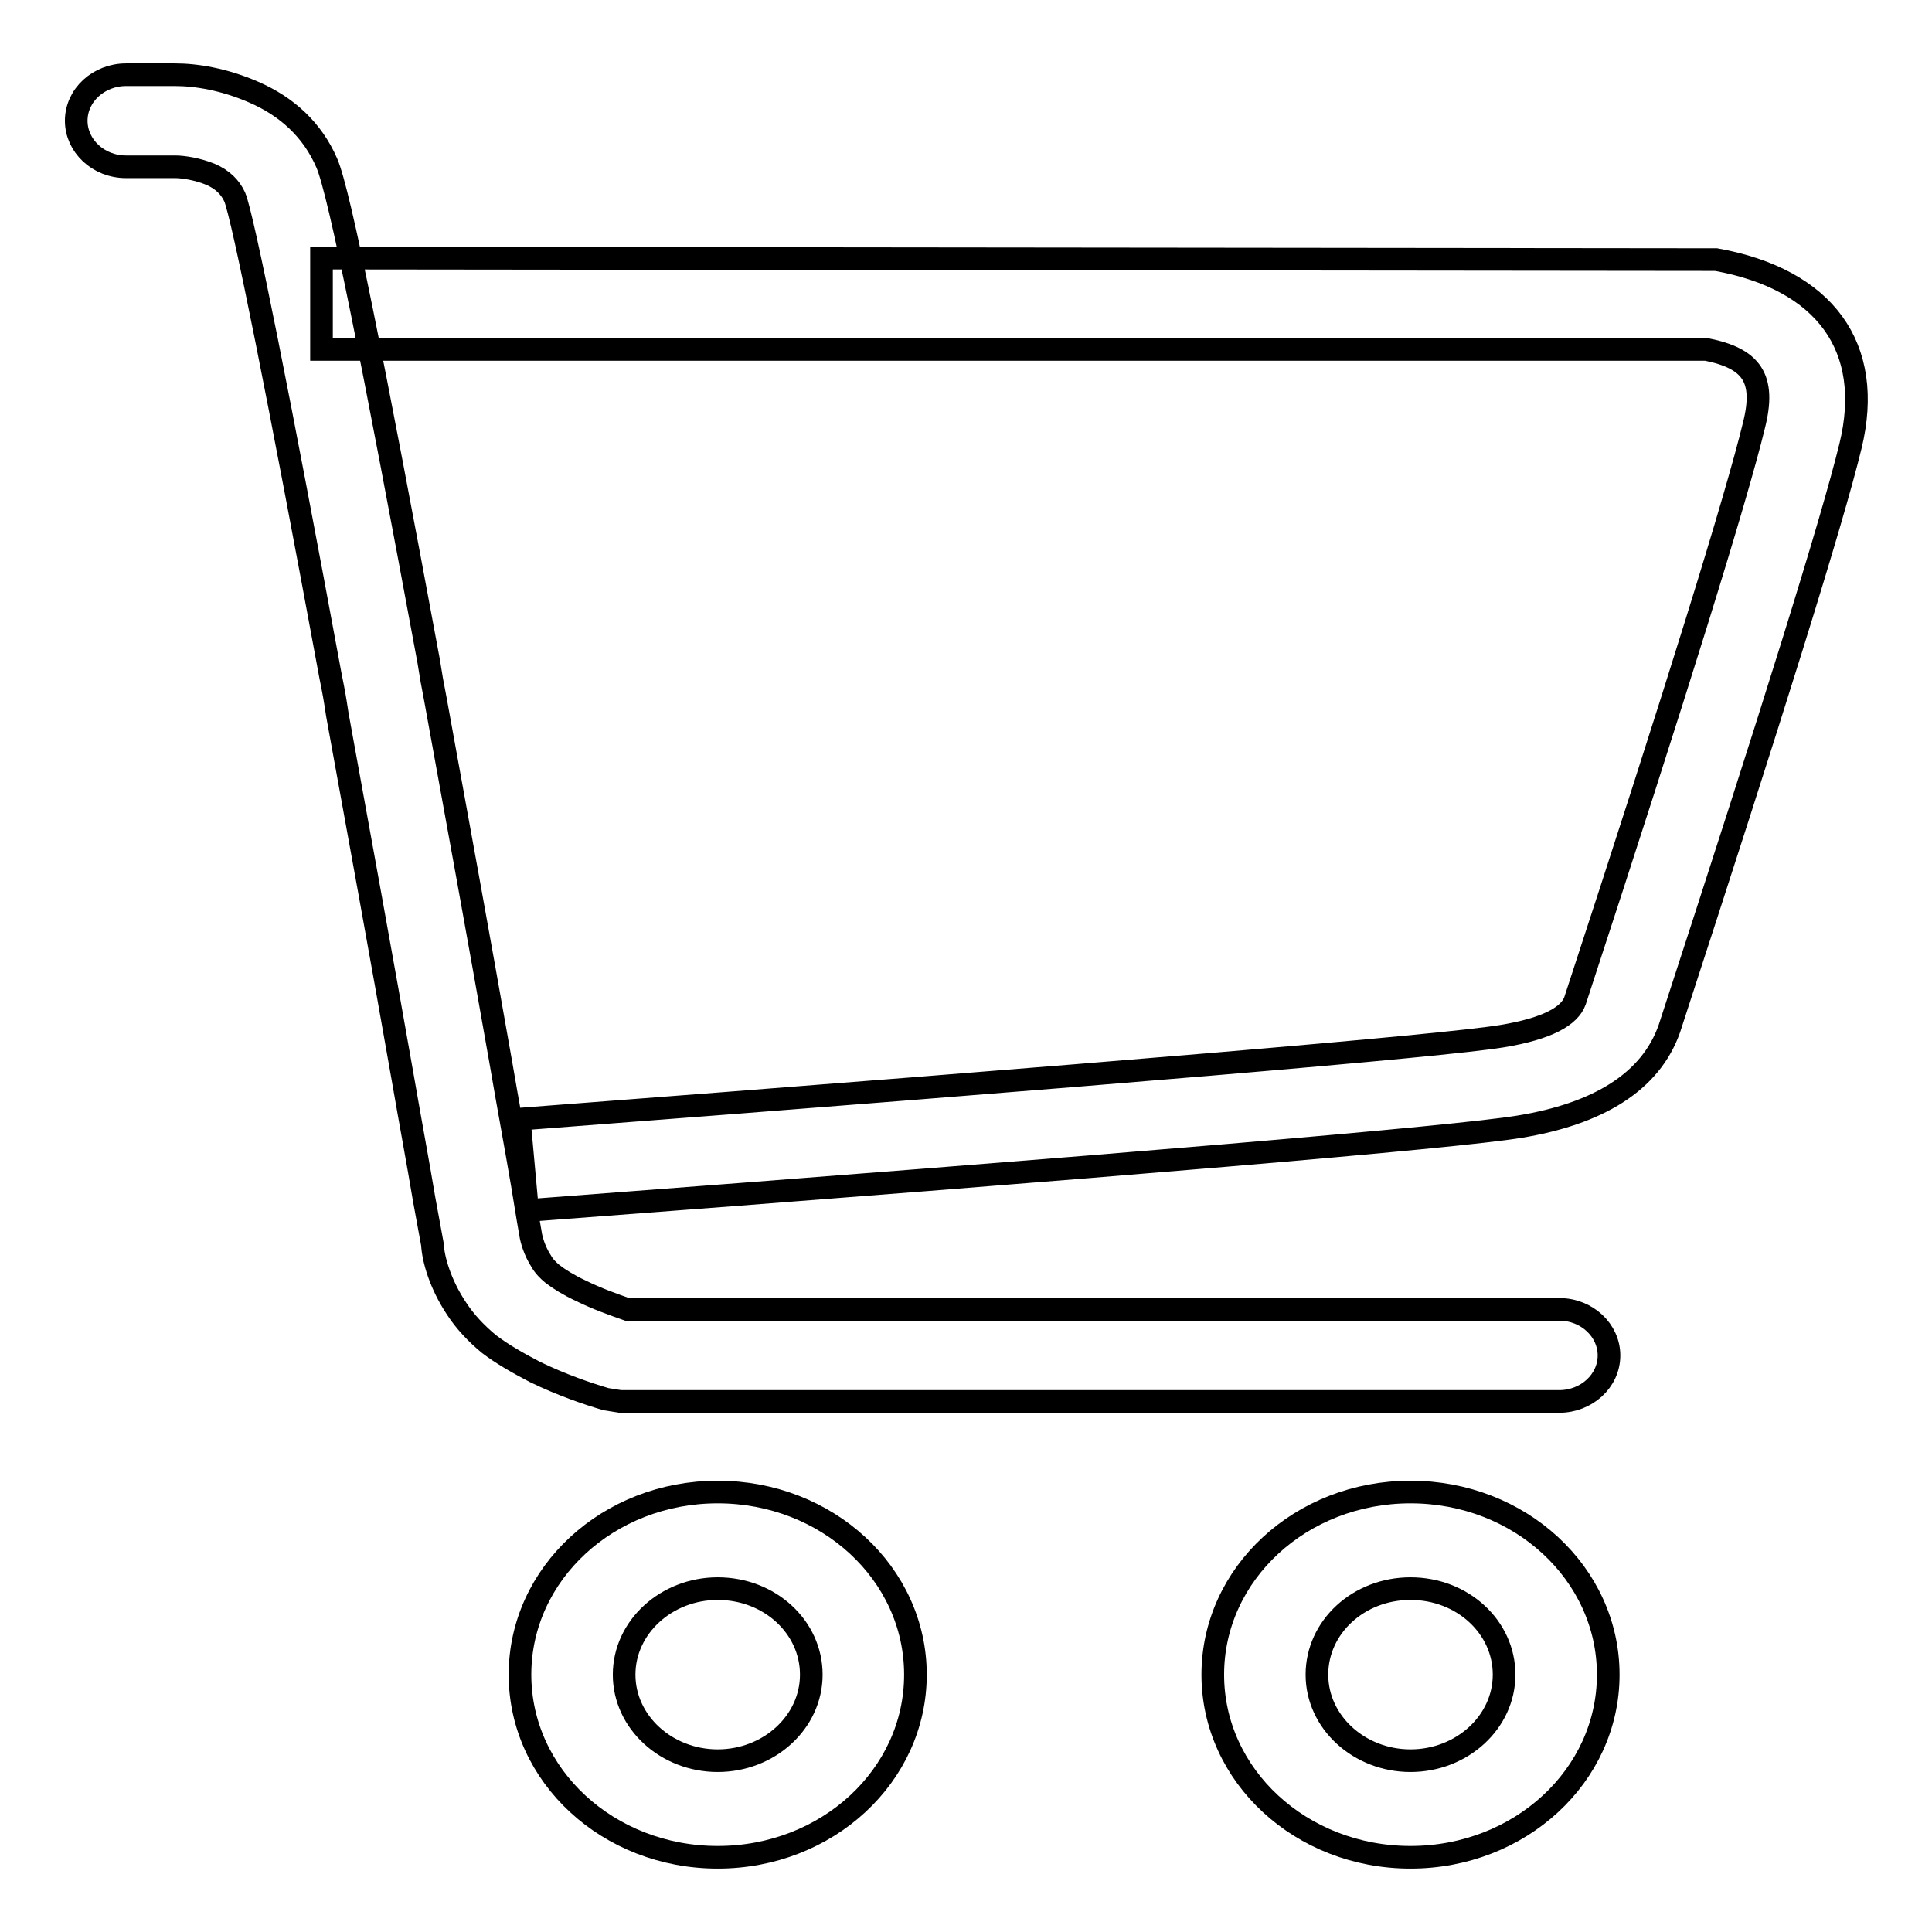 <?xml version="1.0" encoding="utf-8"?>
<!-- Svg Vector Icons : http://www.onlinewebfonts.com/icon -->
<!DOCTYPE svg PUBLIC "-//W3C//DTD SVG 1.1//EN" "http://www.w3.org/Graphics/SVG/1.1/DTD/svg11.dtd">
<svg version="1.1" xmlns="http://www.w3.org/2000/svg" xmlns:xlink="http://www.w3.org/1999/xlink" x="0px" y="0px" viewBox="0 0 256 256" enable-background="new 0 0 256 256" xml:space="preserve">
<g> <path stroke-width="3" fill-opacity="0" stroke="#000000"  d="M42.6,46.3h183.5c6,1.2,7.9,3.8,6.3,10.1c-2.3,9.5-10.2,35-23.7,76.2c-0.7,2-3.6,3.7-9.7,4.7 c-8,1.3-51.7,5-130.2,11l1.1,12.1c79.4-6,122.8-9.7,131.4-11.1c10.4-1.7,17.4-5.9,19.9-13c13.6-41.7,21.6-67.3,24-77.2 c3.2-13.1-3.4-22.1-17.8-24.7L42.6,34.2V46.3z M76.9,171c-1.5-0.7-2.8-1.5-3.7-2.2c-0.6-0.5-1.1-1-1.5-1.7 c-0.9-1.4-1.3-2.9-1.4-3.6c-0.3-1.7-0.3-1.7-1.1-6.6c-0.9-5.3-1.9-10.6-2.8-15.9c-2.9-16.5-5.9-32.9-8.7-48.3 c-0.5-2.6-0.5-2.6-0.9-5.1c-7.3-39.4-11.8-62.1-13.5-66c-1.9-4.4-5.3-7.5-9.7-9.4c-3.9-1.7-7.6-2.3-10.4-2.3l-6.5,0 c-3.6,0-6.6,2.7-6.6,6.1c0,3.3,2.9,6.1,6.6,6.1l6.5,0c1.1,0,3,0.3,4.7,1c1.6,0.7,2.6,1.7,3.2,3c1.1,2.6,6,27.2,12.7,63.5 c0.5,2.5,0.5,2.5,0.9,5.1c2.8,15.4,5.8,31.8,8.7,48.3c1,5.8,2,11.1,2.8,15.9c0.9,4.9,0.9,4.9,1.1,6c0.1,1.9,1,5.2,3.2,8.5 c1.1,1.7,2.6,3.3,4.3,4.7c1.7,1.3,3.8,2.5,6.1,3.7c3.5,1.7,7,2.9,9.4,3.6l1.9,0.3h124.4c3.6,0,6.6-2.7,6.6-6.1 c0-3.3-2.9-6.1-6.6-6.1H83.1C81.4,172.9,79.1,172.1,76.9,171L76.9,171z M95.1,233.3c6.8,0,12.4-5.1,12.4-11.4s-5.5-11.4-12.4-11.4 c-6.8,0-12.4,5.1-12.4,11.4S88.3,233.3,95.1,233.3z M95.1,246.1c-14.5,0-26.2-10.8-26.2-24.2s11.7-24.2,26.2-24.2 c14.5,0,26.2,10.8,26.2,24.2S109.6,246.1,95.1,246.1z M186.9,233.3c6.8,0,12.4-5.1,12.4-11.4s-5.5-11.4-12.4-11.4 s-12.4,5.1-12.4,11.4S180.1,233.3,186.9,233.3z M186.9,246.1c-14.5,0-26.2-10.8-26.2-24.2s11.7-24.2,26.2-24.2s26.2,10.8,26.2,24.2 S201.4,246.1,186.9,246.1z"/></g>
</svg>